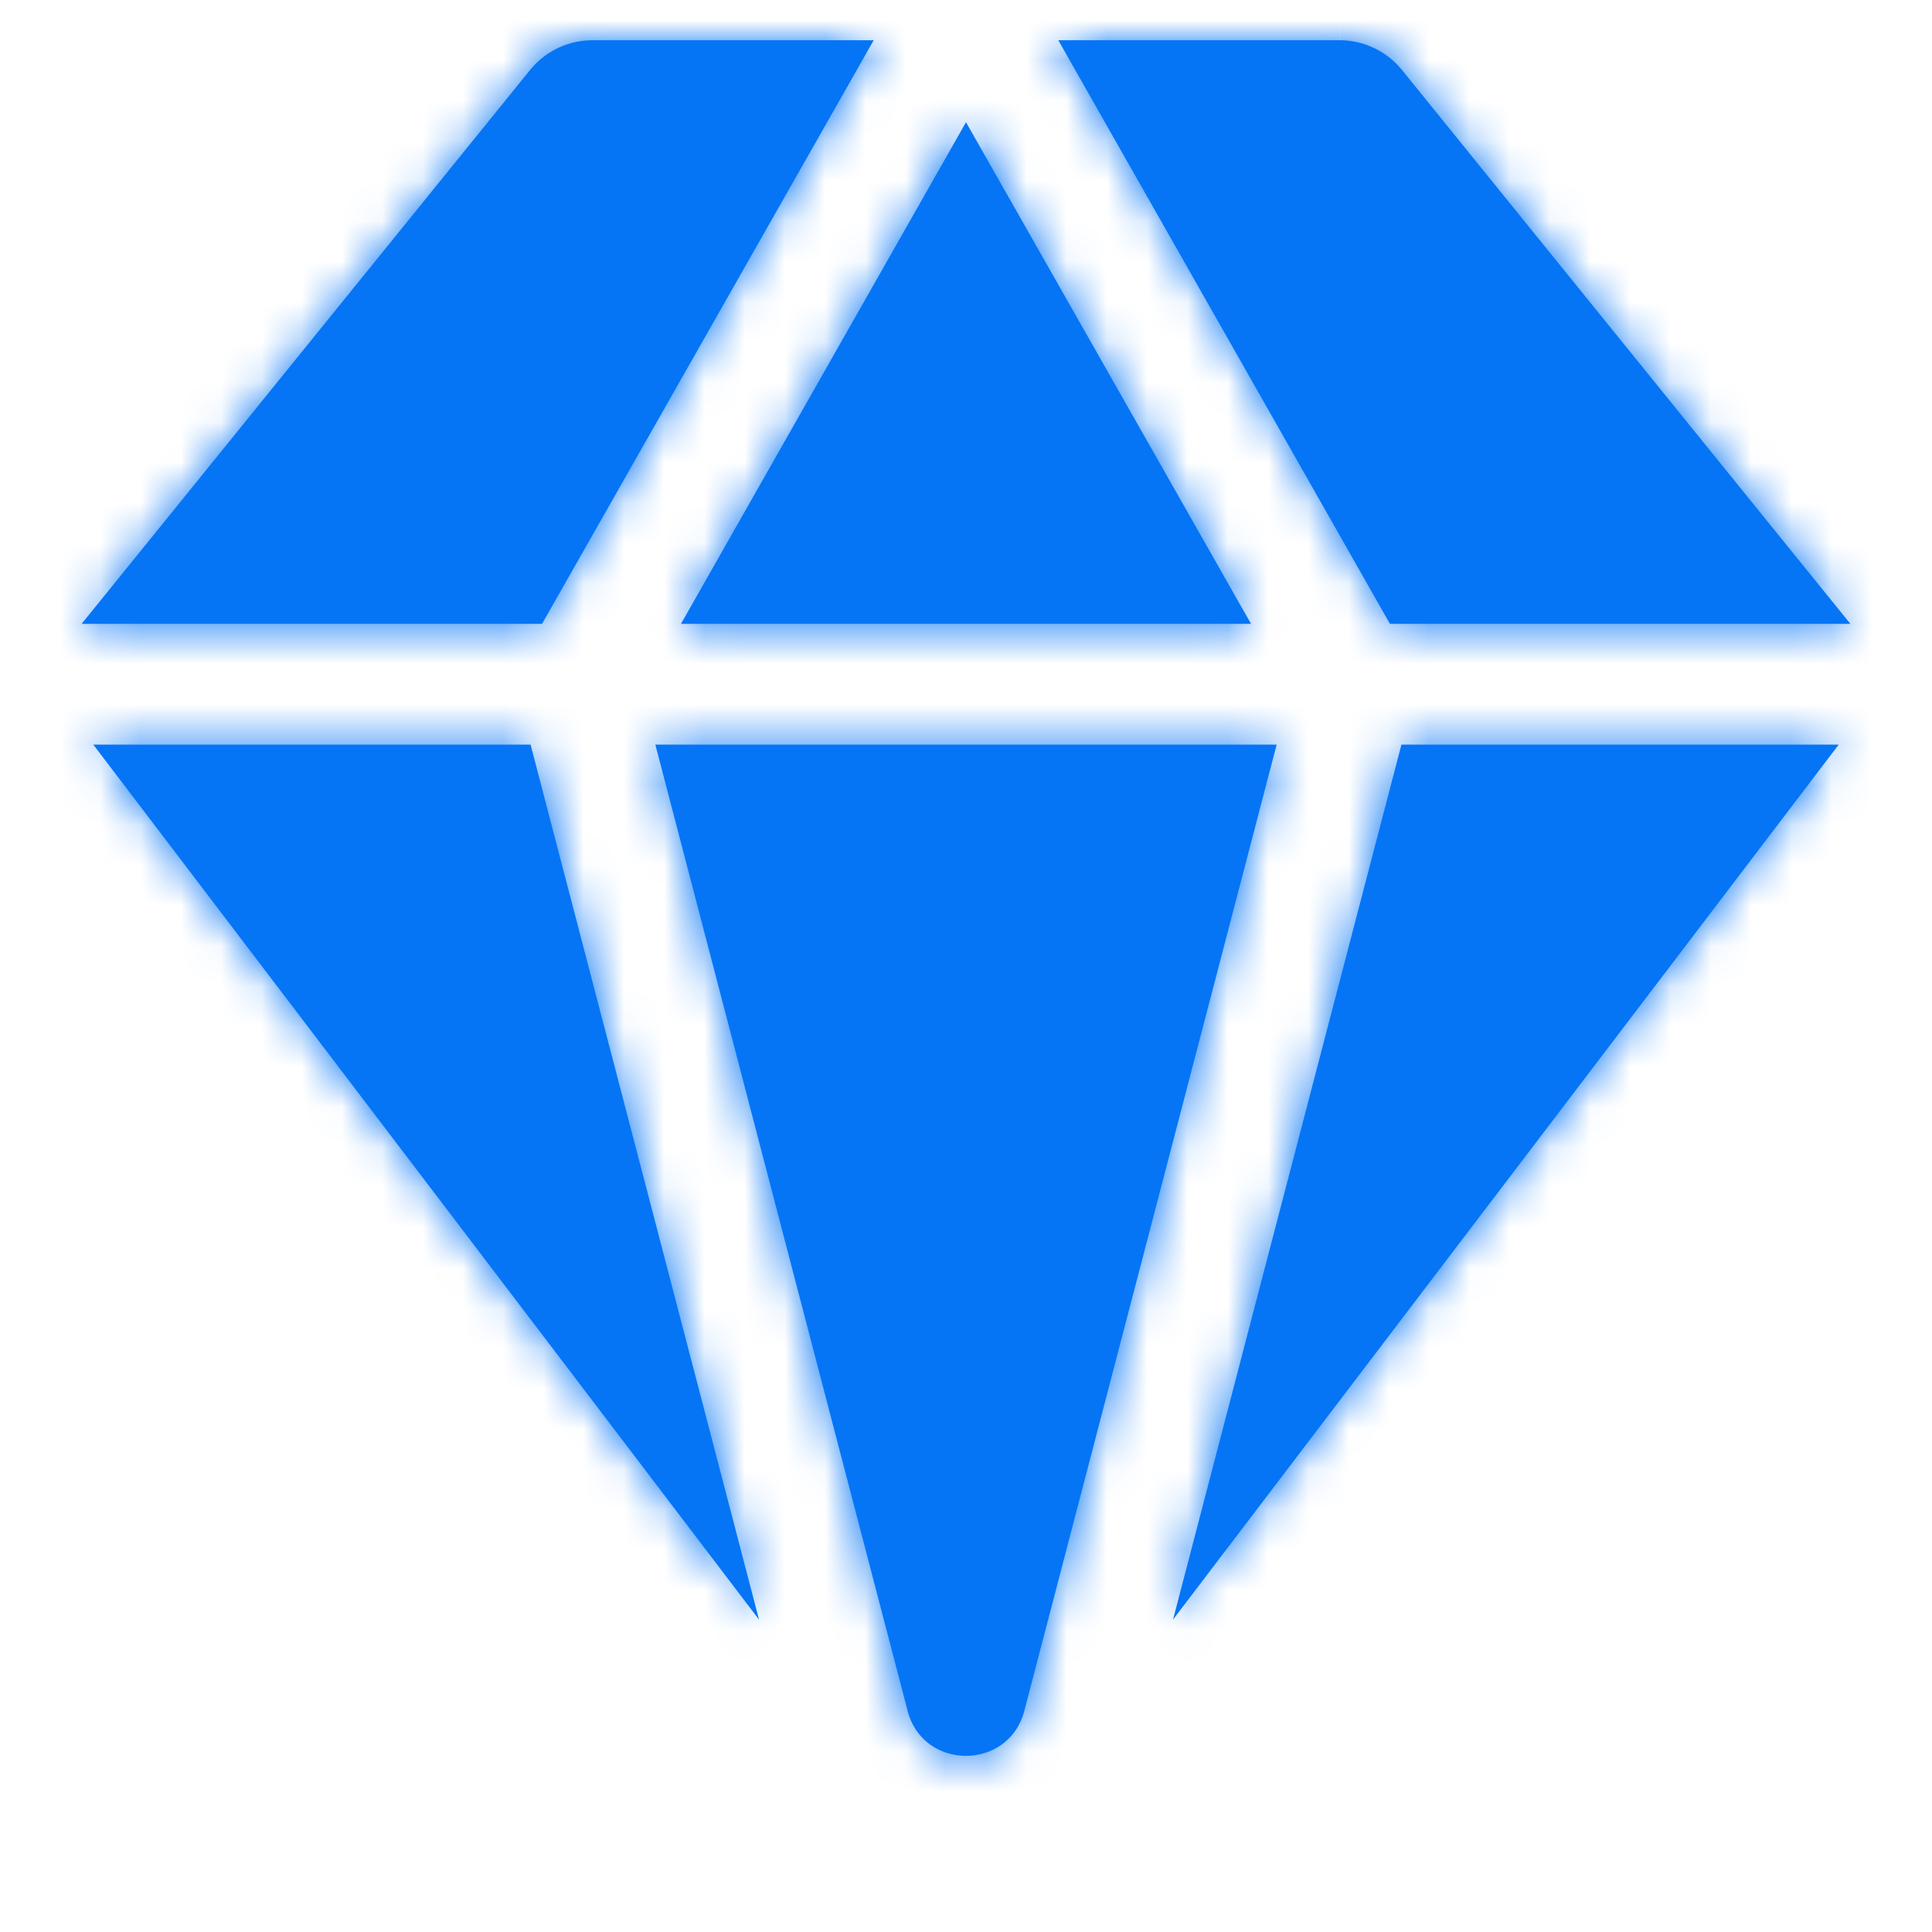 <svg width="48" height="48" fill="none" xmlns="http://www.w3.org/2000/svg"><mask id="a" fill="#fff"><path fill-rule="evenodd" clip-rule="evenodd" d="M16.918 15.5 24 3.036 31.082 15.5H16.918ZM26.293 1l8.24 14.5h11.44L34.834 1.741A2 2 0 0 0 33.279 1h-6.986Zm-4.586 0-8.24 14.5H2.027l11.14-13.759A2 2 0 0 1 14.721 1h6.986ZM2.318 18.5l16.54 21.74-5.676-21.74H2.318Zm26.824 21.74 16.54-21.74H34.818l-5.675 21.74Zm-6.593 2.263L16.282 18.5h15.436L25.45 42.503c-.39 1.494-2.512 1.494-2.902 0Z"/></mask><path fill-rule="evenodd" clip-rule="evenodd" d="M16.918 15.5 24 3.036 31.082 15.5H16.918ZM26.293 1l8.24 14.5h11.44L34.834 1.741A2 2 0 0 0 33.279 1h-6.986Zm-4.586 0-8.24 14.5H2.027l11.14-13.759A2 2 0 0 1 14.721 1h6.986ZM2.318 18.5l16.54 21.74-5.676-21.74H2.318Zm26.824 21.74 16.54-21.74H34.818l-5.675 21.74Zm-6.593 2.263L16.282 18.5h15.436L25.45 42.503c-.39 1.494-2.512 1.494-2.902 0Z" fill="#0575F6"/><path d="m24 3.036 2.608-1.482a3 3 0 0 0-5.216 0L24 3.036ZM16.918 15.5l-2.608-1.482a3 3 0 0 0 2.608 4.482v-3Zm14.164 0v3a3 3 0 0 0 2.608-4.482L31.082 15.5Zm3.45 0-2.608 1.482a3 3 0 0 0 2.608 1.518v-3ZM26.293 1v-3a3 3 0 0 0-2.608 4.482L26.293 1Zm19.68 14.5v3a3 3 0 0 0 2.332-4.888L45.974 15.5ZM34.834 1.741 32.5 3.63l2.332-1.888ZM21.707 1l2.608 1.482A3 3 0 0 0 21.707-2v3Zm-8.24 14.5v3a3 3 0 0 0 2.609-1.518L13.467 15.5Zm-11.44 0-2.332-1.888A3 3 0 0 0 2.026 18.5v-3Zm11.14-13.759L15.5 3.63l-2.332-1.888Zm5.69 38.5-2.387 1.816a3 3 0 0 0 5.29-2.574l-2.902.757ZM2.319 18.5v-3A3 3 0 0 0-.07 20.316L2.318 18.5Zm10.864 0 2.902-.758a3 3 0 0 0-2.902-2.242v3Zm32.5 0 2.387 1.816a3 3 0 0 0-2.387-4.816v3Zm-16.54 21.74-2.902-.757a3 3 0 0 0 5.29 2.574l-2.388-1.817Zm5.676-21.74v-3a3 3 0 0 0-2.902 2.242l2.902.758Zm-18.536 0v-3a3 3 0 0 0-2.902 3.758l2.902-.758Zm6.267 24.003-2.903.757 2.903-.757ZM31.718 18.5l2.902.758a3 3 0 0 0-2.902-3.758v3ZM25.45 42.503l2.903.757-2.903-.757Zm-4.06-40.949L14.31 14.018l5.216 2.964 7.082-12.464-5.216-2.964Zm12.3 12.464L26.607 1.554l-5.216 2.964 7.082 12.464 5.216-2.964ZM16.917 18.5h14.164v-6H16.918v6Zm20.223-4.482L28.9-.482l-5.216 2.964 8.24 14.5 5.216-2.964Zm8.833-1.518H34.533v6h11.44v-6ZM32.5 3.63l11.141 13.758 4.663-3.776L37.165-.146 32.5 3.629Zm.778.37a1 1 0 0 1-.778-.37l4.663-3.776A5 5 0 0 0 33.28-2v6Zm-6.986 0h6.986v-6h-6.986v6ZM19.098-.482l-8.239 14.5 5.217 2.964 8.239-14.5-5.217-2.964ZM13.468 12.5H2.025v6h11.441v-6Zm-9.11 4.888 11.14-13.759-4.662-3.775L-.305 13.612l4.663 3.776Zm11.14-13.759a1 1 0 0 1-.777.371v-6a5 5 0 0 0-3.885 1.854l4.663 3.775ZM14.722 4h6.986v-6H14.72v6Zm6.524 34.424-16.54-21.74-4.775 3.632 16.54 21.74 4.775-3.632ZM10.28 19.258l5.676 21.74 5.805-1.515-5.676-21.74-5.805 1.515ZM2.319 21.5h10.863v-6H2.318v6Zm40.975-4.816-16.54 21.74 4.776 3.633 16.54-21.74-4.776-3.633ZM34.818 21.5h10.864v-6H34.818v6Zm-2.773 19.498 5.676-21.74-5.805-1.516-5.676 21.74 5.805 1.516ZM13.38 19.258l6.266 24.002 5.805-1.515-6.266-24.003-5.805 1.516ZM31.718 15.5H16.282v6h15.436v-6Zm-3.364 27.76 6.266-24.002-5.805-1.516-6.266 24.003 5.805 1.515Zm-8.708 0c1.17 4.485 7.537 4.485 8.708 0l-5.805-1.515c.39-1.495 2.512-1.495 2.902 0l-5.805 1.515Z" fill="#0575F6" mask="url(#a)"/></svg>